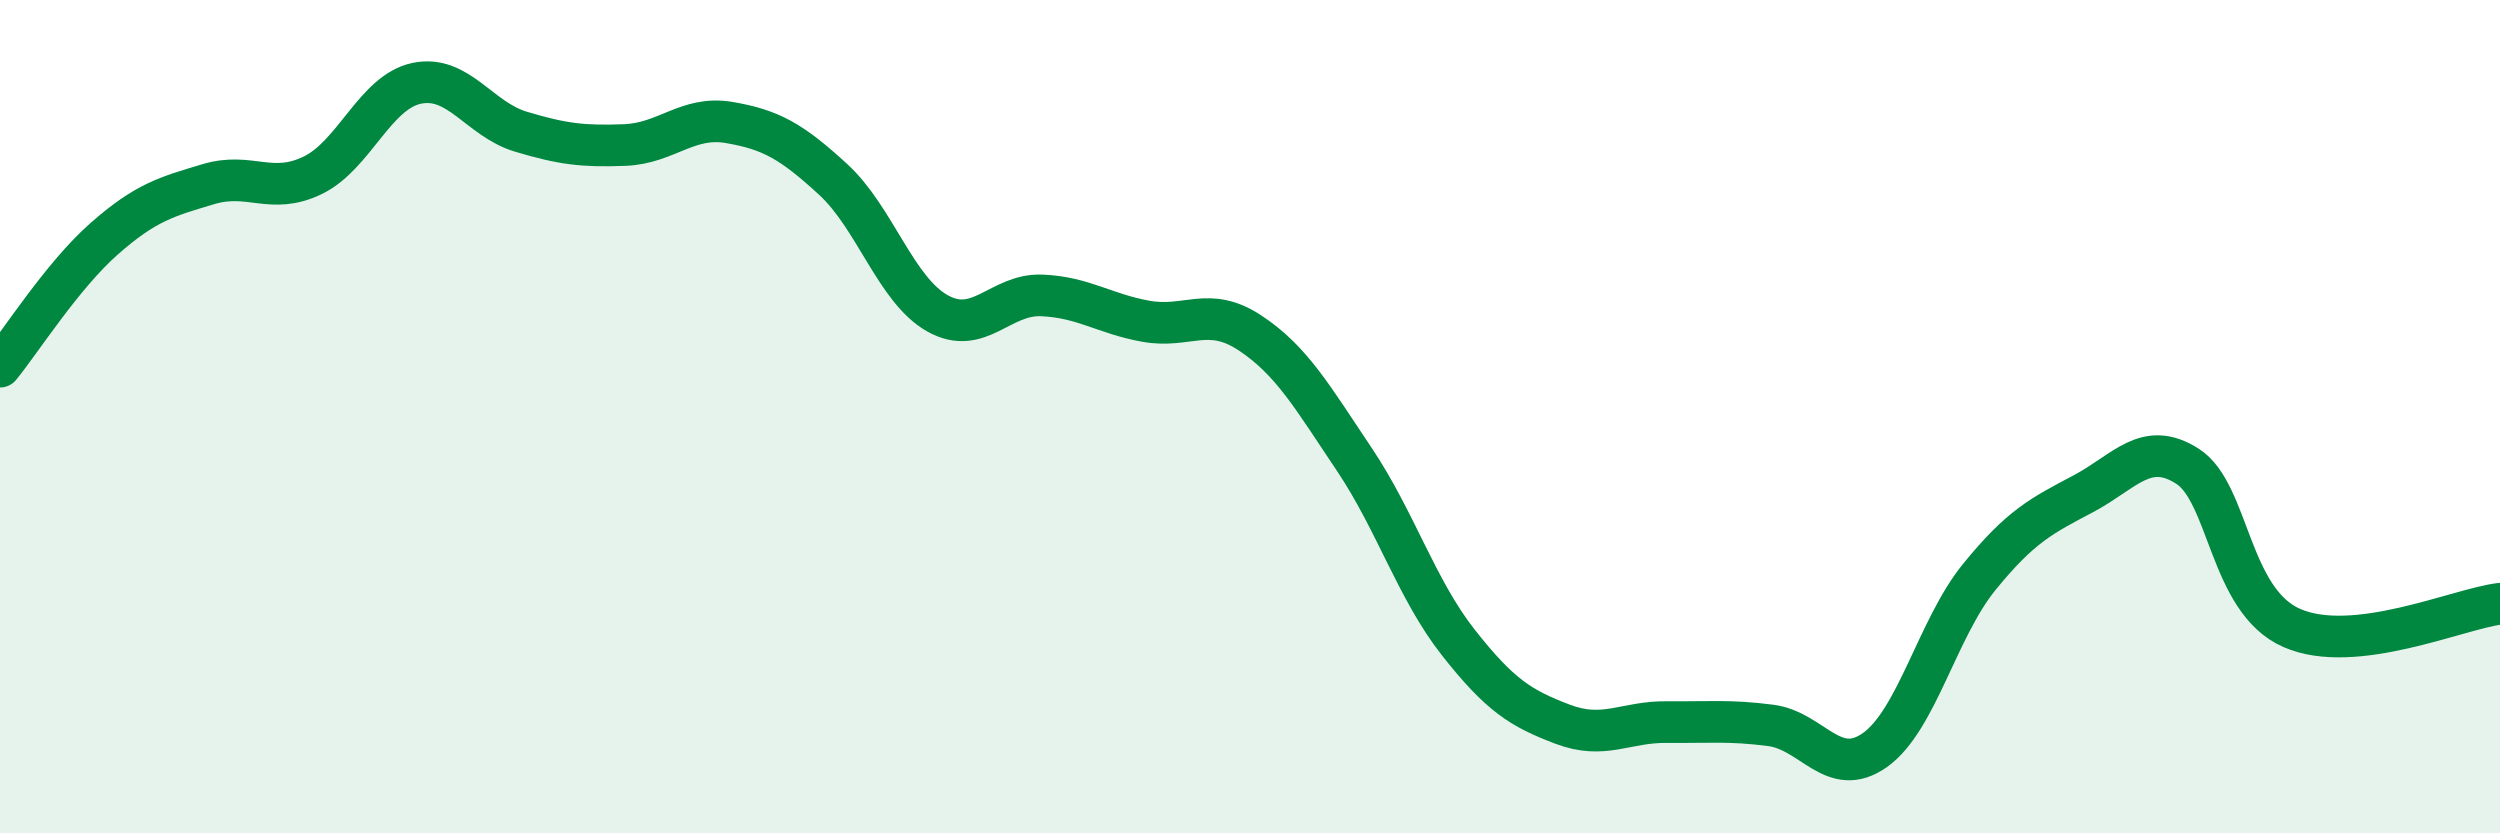 
    <svg width="60" height="20" viewBox="0 0 60 20" xmlns="http://www.w3.org/2000/svg">
      <path
        d="M 0,8.8 C 0.5,8.19 1.5,6.61 2.5,5.73 C 3.5,4.85 4,4.72 5,4.42 C 6,4.12 6.5,4.69 7.5,4.21 C 8.5,3.73 9,2.21 10,2 C 11,1.79 11.5,2.86 12.5,3.16 C 13.5,3.46 14,3.52 15,3.48 C 16,3.44 16.5,2.77 17.5,2.94 C 18.5,3.11 19,3.39 20,4.31 C 21,5.23 21.5,6.96 22.5,7.52 C 23.5,8.08 24,7.05 25,7.09 C 26,7.13 26.5,7.53 27.5,7.71 C 28.5,7.89 29,7.33 30,7.99 C 31,8.65 31.5,9.53 32.5,11.02 C 33.5,12.51 34,14.15 35,15.42 C 36,16.69 36.5,17 37.5,17.38 C 38.5,17.76 39,17.32 40,17.33 C 41,17.34 41.5,17.28 42.5,17.41 C 43.5,17.54 44,18.71 45,18 C 46,17.29 46.5,15.08 47.5,13.85 C 48.5,12.62 49,12.38 50,11.85 C 51,11.32 51.5,10.55 52.5,11.19 C 53.5,11.83 53.5,14.41 55,15.07 C 56.5,15.73 59,14.61 60,14.49L60 20L0 20Z"
        fill="#008740"
        opacity="0.1"
        stroke-linecap="round"
        stroke-linejoin="round"
      />
      <path
        d="M 0,8.8 C 0.5,8.19 1.5,6.61 2.5,5.73 C 3.5,4.85 4,4.72 5,4.42 C 6,4.12 6.5,4.69 7.5,4.21 C 8.5,3.73 9,2.21 10,2 C 11,1.79 11.5,2.86 12.5,3.16 C 13.5,3.46 14,3.52 15,3.48 C 16,3.44 16.5,2.77 17.5,2.94 C 18.5,3.11 19,3.39 20,4.31 C 21,5.23 21.5,6.96 22.5,7.52 C 23.5,8.08 24,7.05 25,7.09 C 26,7.13 26.5,7.53 27.5,7.71 C 28.5,7.89 29,7.33 30,7.99 C 31,8.65 31.5,9.53 32.5,11.02 C 33.5,12.51 34,14.15 35,15.42 C 36,16.69 36.5,17 37.5,17.38 C 38.5,17.76 39,17.32 40,17.33 C 41,17.34 41.5,17.28 42.5,17.41 C 43.5,17.54 44,18.71 45,18 C 46,17.29 46.5,15.08 47.5,13.85 C 48.5,12.62 49,12.38 50,11.85 C 51,11.32 51.5,10.55 52.5,11.19 C 53.5,11.83 53.5,14.41 55,15.07 C 56.5,15.73 59,14.61 60,14.49"
        stroke="#008740"
        stroke-width="1"
        fill="none"
        stroke-linecap="round"
        stroke-linejoin="round"
      />
    </svg>
  